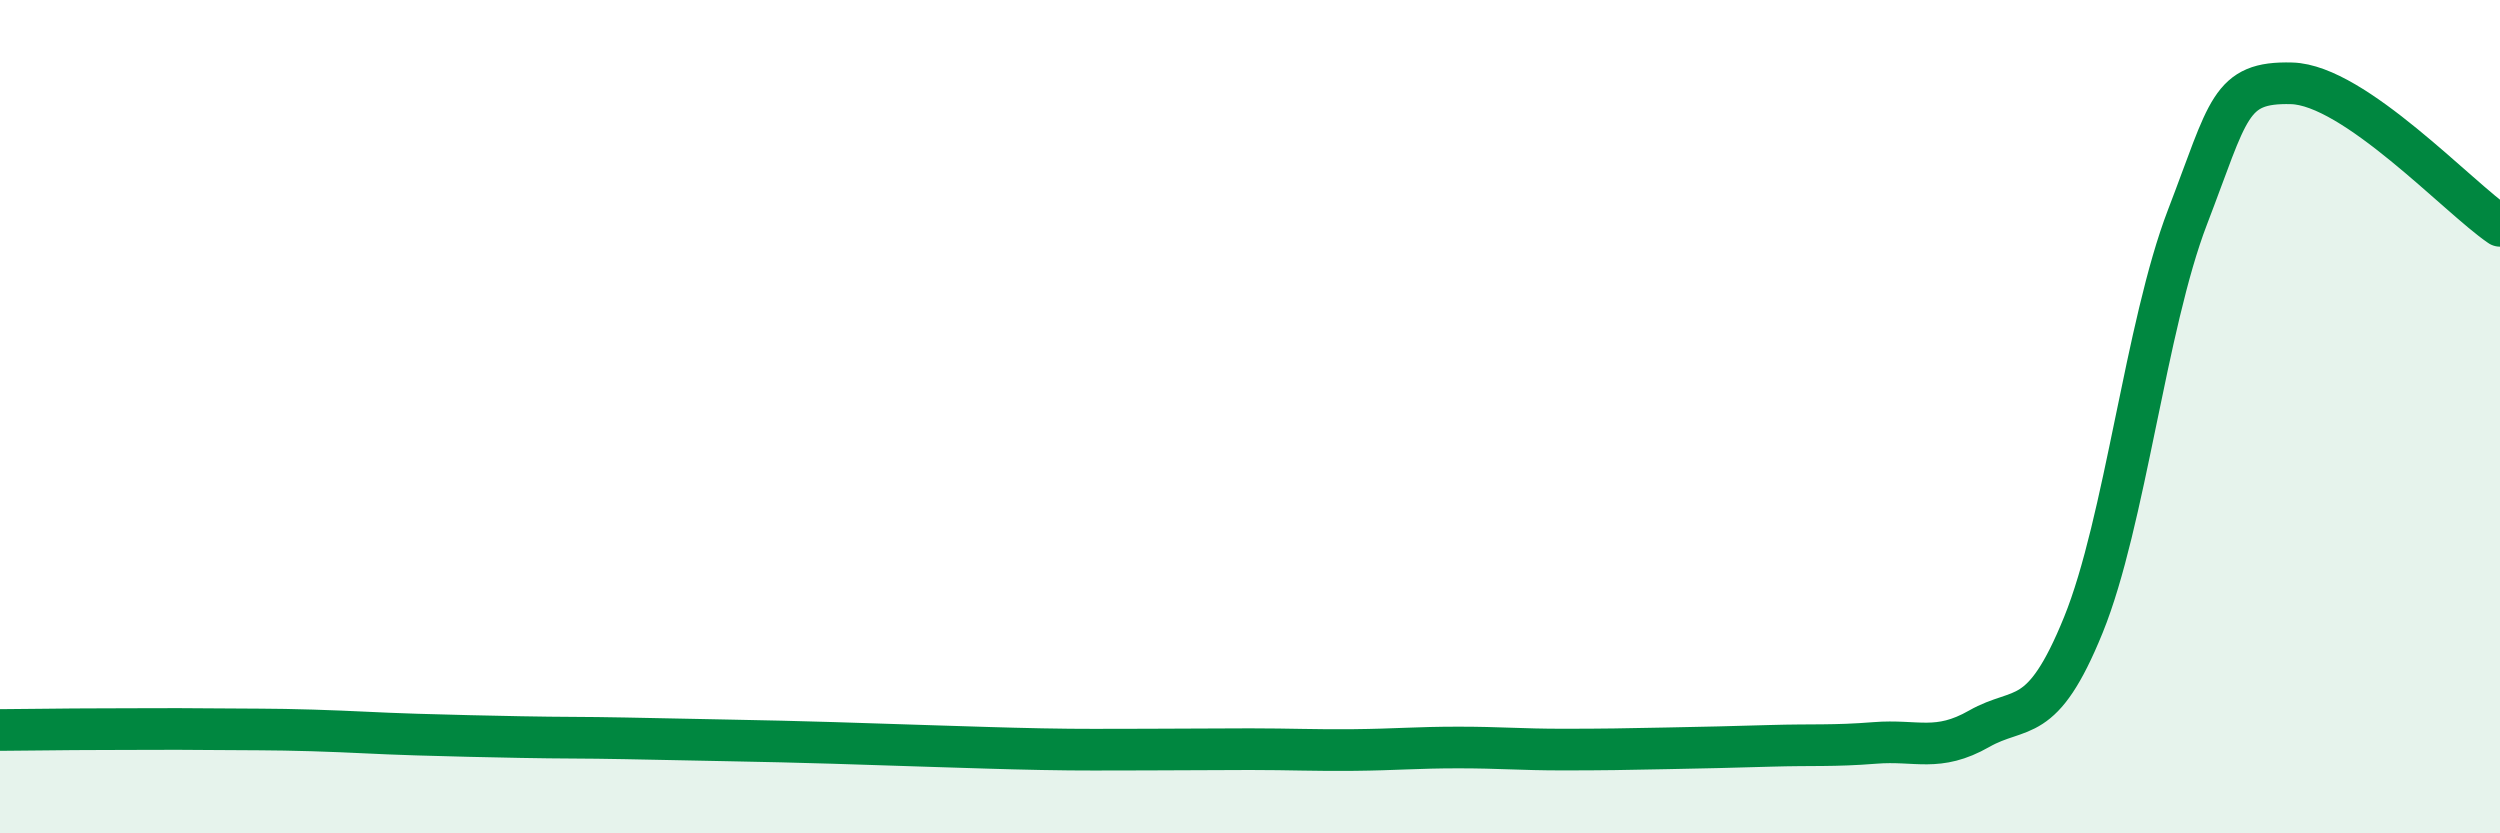 
    <svg width="60" height="20" viewBox="0 0 60 20" xmlns="http://www.w3.org/2000/svg">
      <path
        d="M 0,17.52 C 0.5,17.52 1.5,17.5 2.5,17.5 C 3.5,17.5 4,17.49 5,17.5 C 6,17.51 6.5,17.5 7.5,17.53 C 8.5,17.56 9,17.6 10,17.63 C 11,17.66 11.5,17.67 12.5,17.69 C 13.5,17.71 14,17.7 15,17.72 C 16,17.74 16.5,17.75 17.5,17.77 C 18.5,17.79 19,17.8 20,17.83 C 21,17.86 21.5,17.88 22.5,17.91 C 23.5,17.94 24,17.96 25,17.98 C 26,18 26.5,17.99 27.5,17.99 C 28.5,17.99 29,17.98 30,17.98 C 31,17.98 31.5,18.01 32.5,18 C 33.5,17.99 34,17.94 35,17.94 C 36,17.94 36.5,17.99 37.5,17.99 C 38.5,17.99 39,17.98 40,17.96 C 41,17.94 41.5,17.93 42.5,17.9 C 43.5,17.87 44,17.91 45,17.83 C 46,17.75 46.5,18.06 47.5,17.49 C 48.5,16.92 49,17.46 50,15 C 51,12.54 51.5,7.81 52.5,5.21 C 53.5,2.61 53.5,1.96 55,2 C 56.5,2.04 59,4.74 60,5.42L60 20L0 20Z"
        fill="#008740"
        opacity="0.1"
        stroke-linecap="round"
        stroke-linejoin="round"
      />
      <path
        d="M 0,17.52 C 0.5,17.52 1.5,17.5 2.5,17.5 C 3.5,17.5 4,17.49 5,17.5 C 6,17.51 6.5,17.5 7.5,17.53 C 8.5,17.56 9,17.6 10,17.63 C 11,17.66 11.5,17.67 12.5,17.69 C 13.5,17.71 14,17.7 15,17.72 C 16,17.74 16.5,17.75 17.5,17.77 C 18.5,17.79 19,17.8 20,17.83 C 21,17.86 21.5,17.88 22.5,17.91 C 23.5,17.94 24,17.96 25,17.98 C 26,18 26.5,17.99 27.5,17.99 C 28.5,17.99 29,17.98 30,17.98 C 31,17.98 31.5,18.01 32.5,18 C 33.5,17.99 34,17.94 35,17.94 C 36,17.94 36.5,17.99 37.5,17.99 C 38.5,17.99 39,17.98 40,17.96 C 41,17.94 41.5,17.93 42.5,17.9 C 43.5,17.87 44,17.91 45,17.83 C 46,17.75 46.5,18.06 47.5,17.49 C 48.5,16.92 49,17.46 50,15 C 51,12.54 51.5,7.81 52.5,5.21 C 53.5,2.61 53.5,1.96 55,2 C 56.5,2.04 59,4.74 60,5.42"
        stroke="#008740"
        stroke-width="1"
        fill="none"
        stroke-linecap="round"
        stroke-linejoin="round"
      />
    </svg>
  